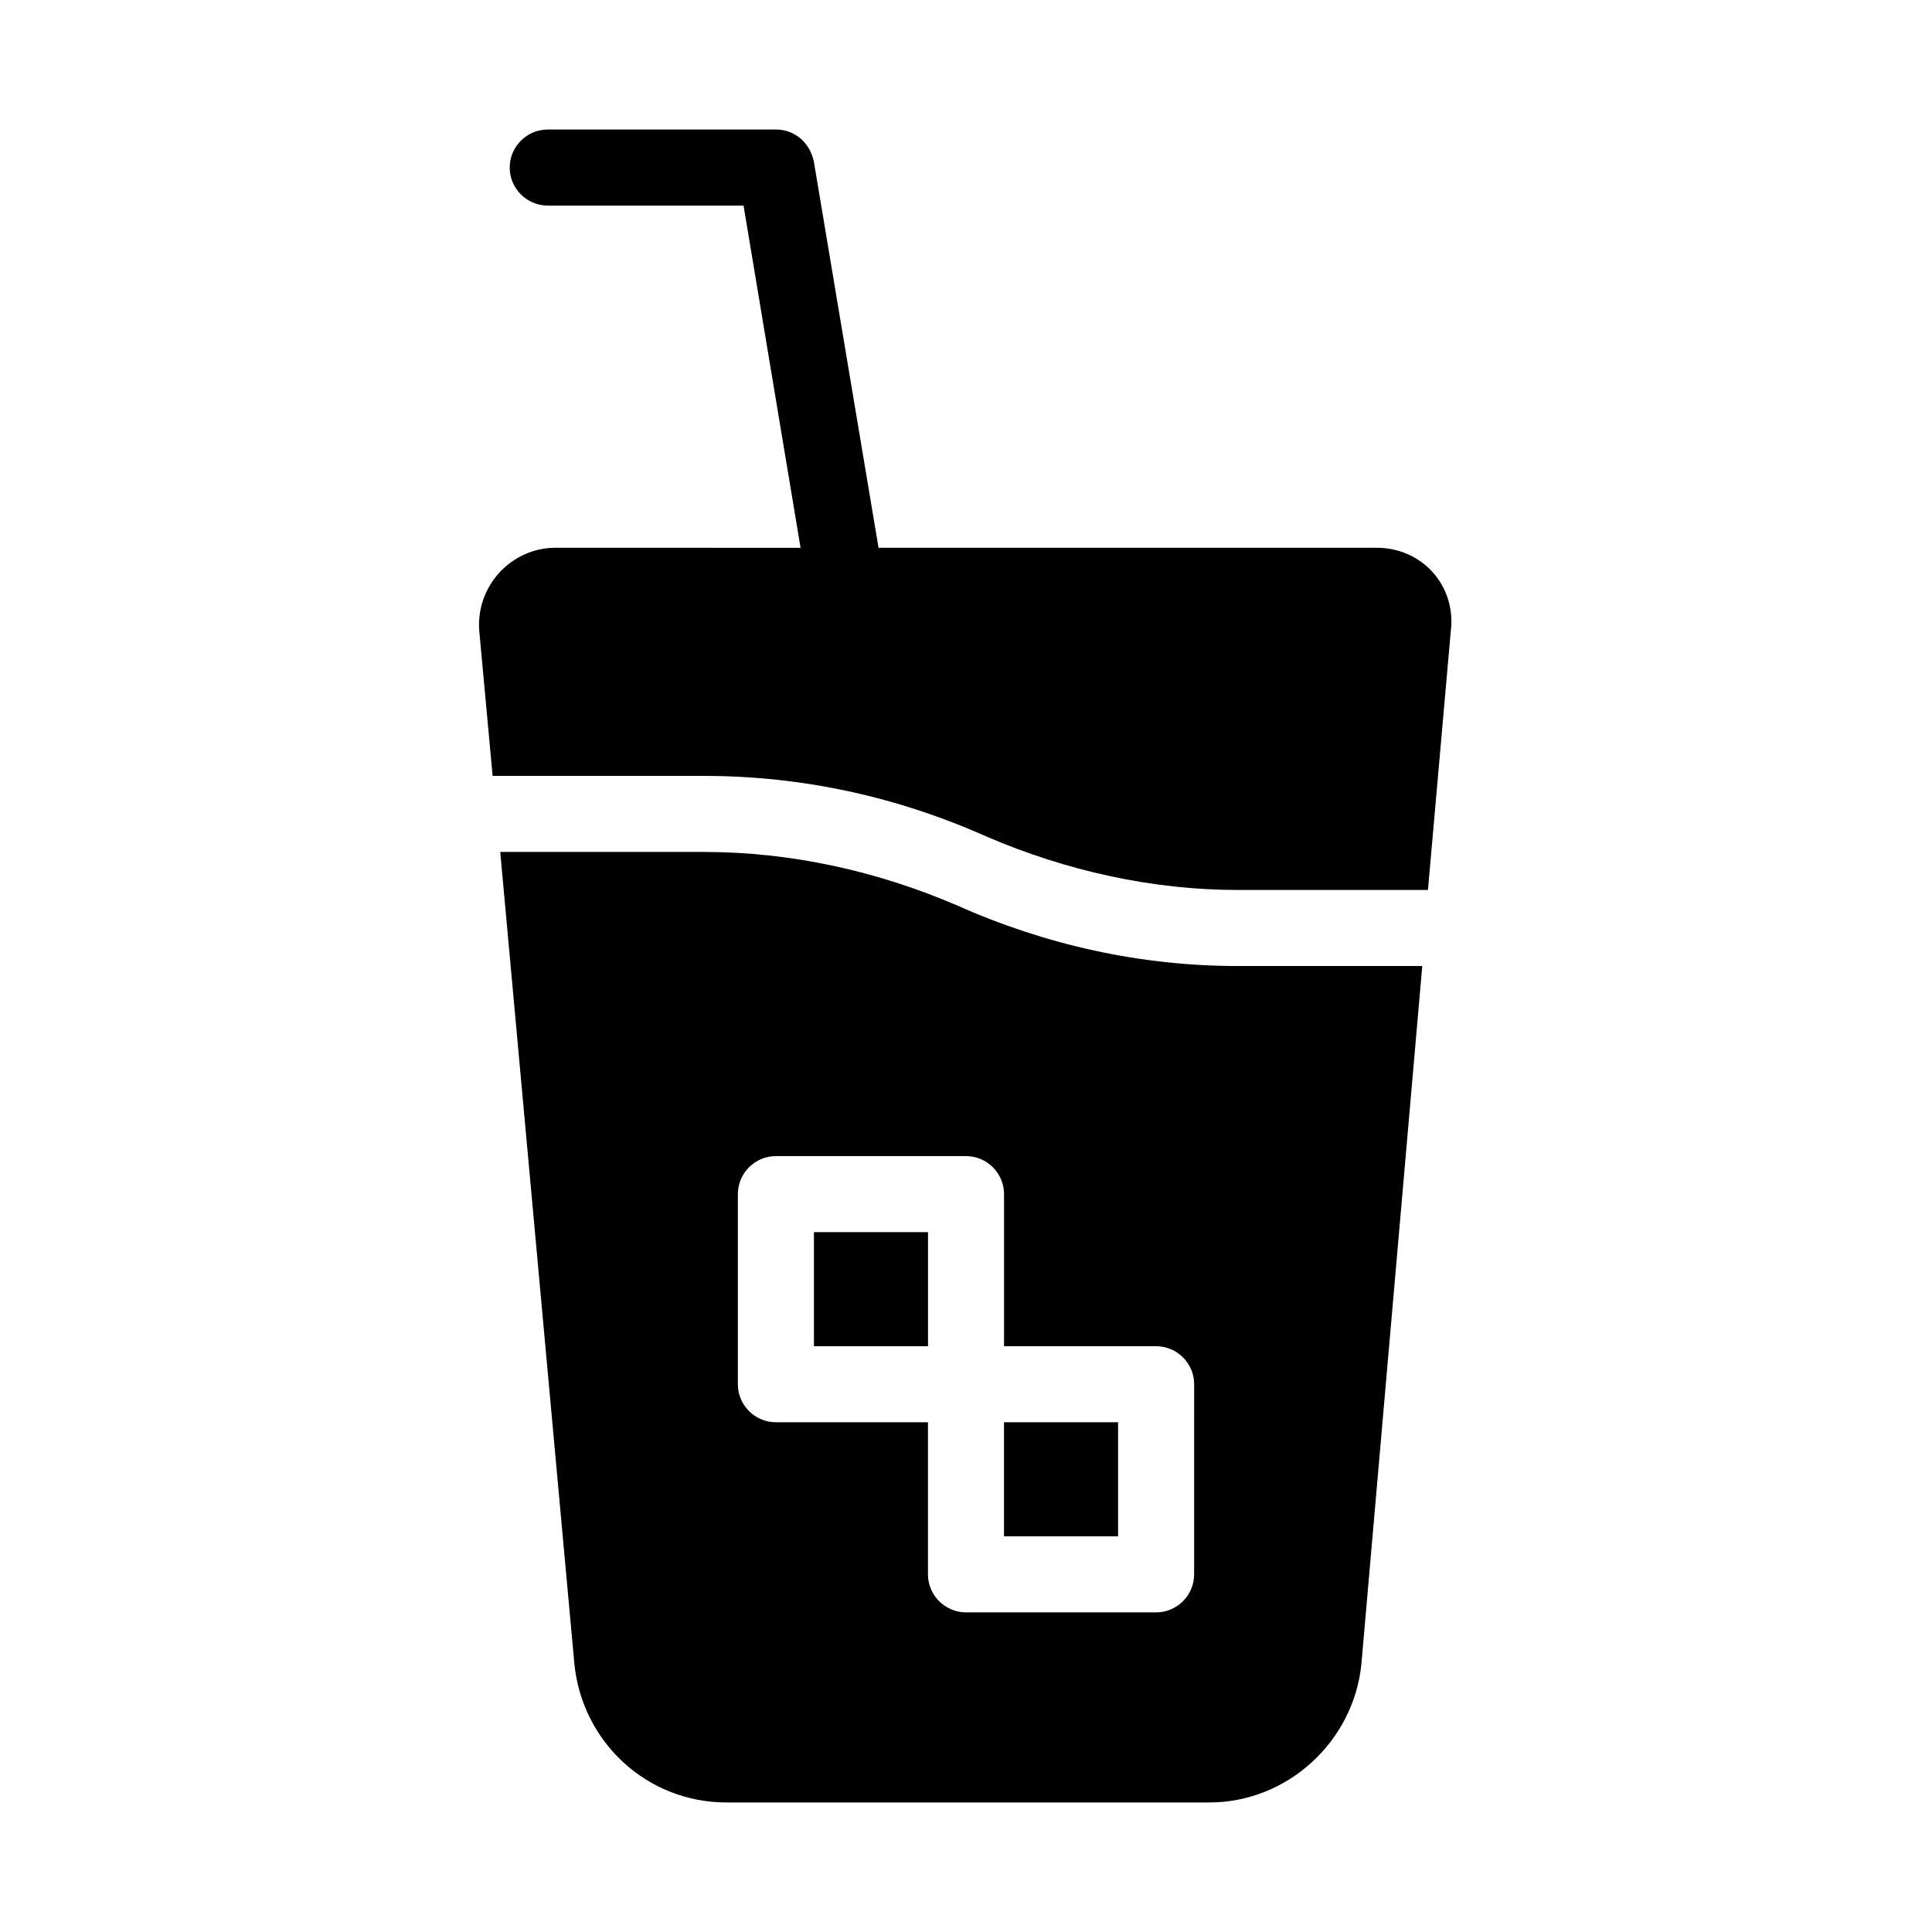 <?xml version="1.0" encoding="UTF-8"?>
<!-- Uploaded to: SVG Repo, www.svgrepo.com, Generator: SVG Repo Mixer Tools -->
<svg fill="#000000" width="800px" height="800px" version="1.1" viewBox="144 144 512 512" xmlns="http://www.w3.org/2000/svg">
 <g>
  <path d="m508.82 289.16h-132l-17.129-102.27c-1.008-5.039-5.039-8.566-10.078-8.566l-60.457 0.004c-5.543 0-10.078 4.535-10.078 10.078 0 5.543 4.535 10.078 10.078 10.078h51.891l15.113 90.688-64.988-0.008c-11.586 0-21.16 10.078-20.152 22.168l3.527 38.289h55.922c26.199 0 51.387 5.543 75.066 16.121 21.16 9.07 43.832 14.109 66.504 14.109h50.383l6.047-68.52c1.508-12.09-7.559-22.168-19.652-22.168z"/>
  <path d="m397.48 383.88c-21.16-9.066-43.832-14.105-67.008-14.105h-53.906l19.648 215.12c2.016 20.656 19.145 36.777 40.305 36.777h127.97c20.656 0 38.289-16.121 40.305-36.777l16.121-184.89h-48.871c-25.695 0-50.883-5.543-74.562-16.125zm62.977 177.34c0 5.543-4.535 10.078-10.078 10.078l-50.379-0.004c-5.543 0-10.078-4.535-10.078-10.078v-40.305h-40.305c-5.543 0-10.078-4.535-10.078-10.078l0.004-50.375c0-5.543 4.535-10.078 10.078-10.078h50.383c5.543 0 10.078 4.535 10.078 10.078v40.305h40.305c5.543 0 10.078 4.535 10.078 10.078z"/>
  <path d="m359.7 470.53h30.23v30.23h-30.23z"/>
  <path d="m410.07 520.91h30.23v30.23h-30.23z"/>
 </g>
</svg>